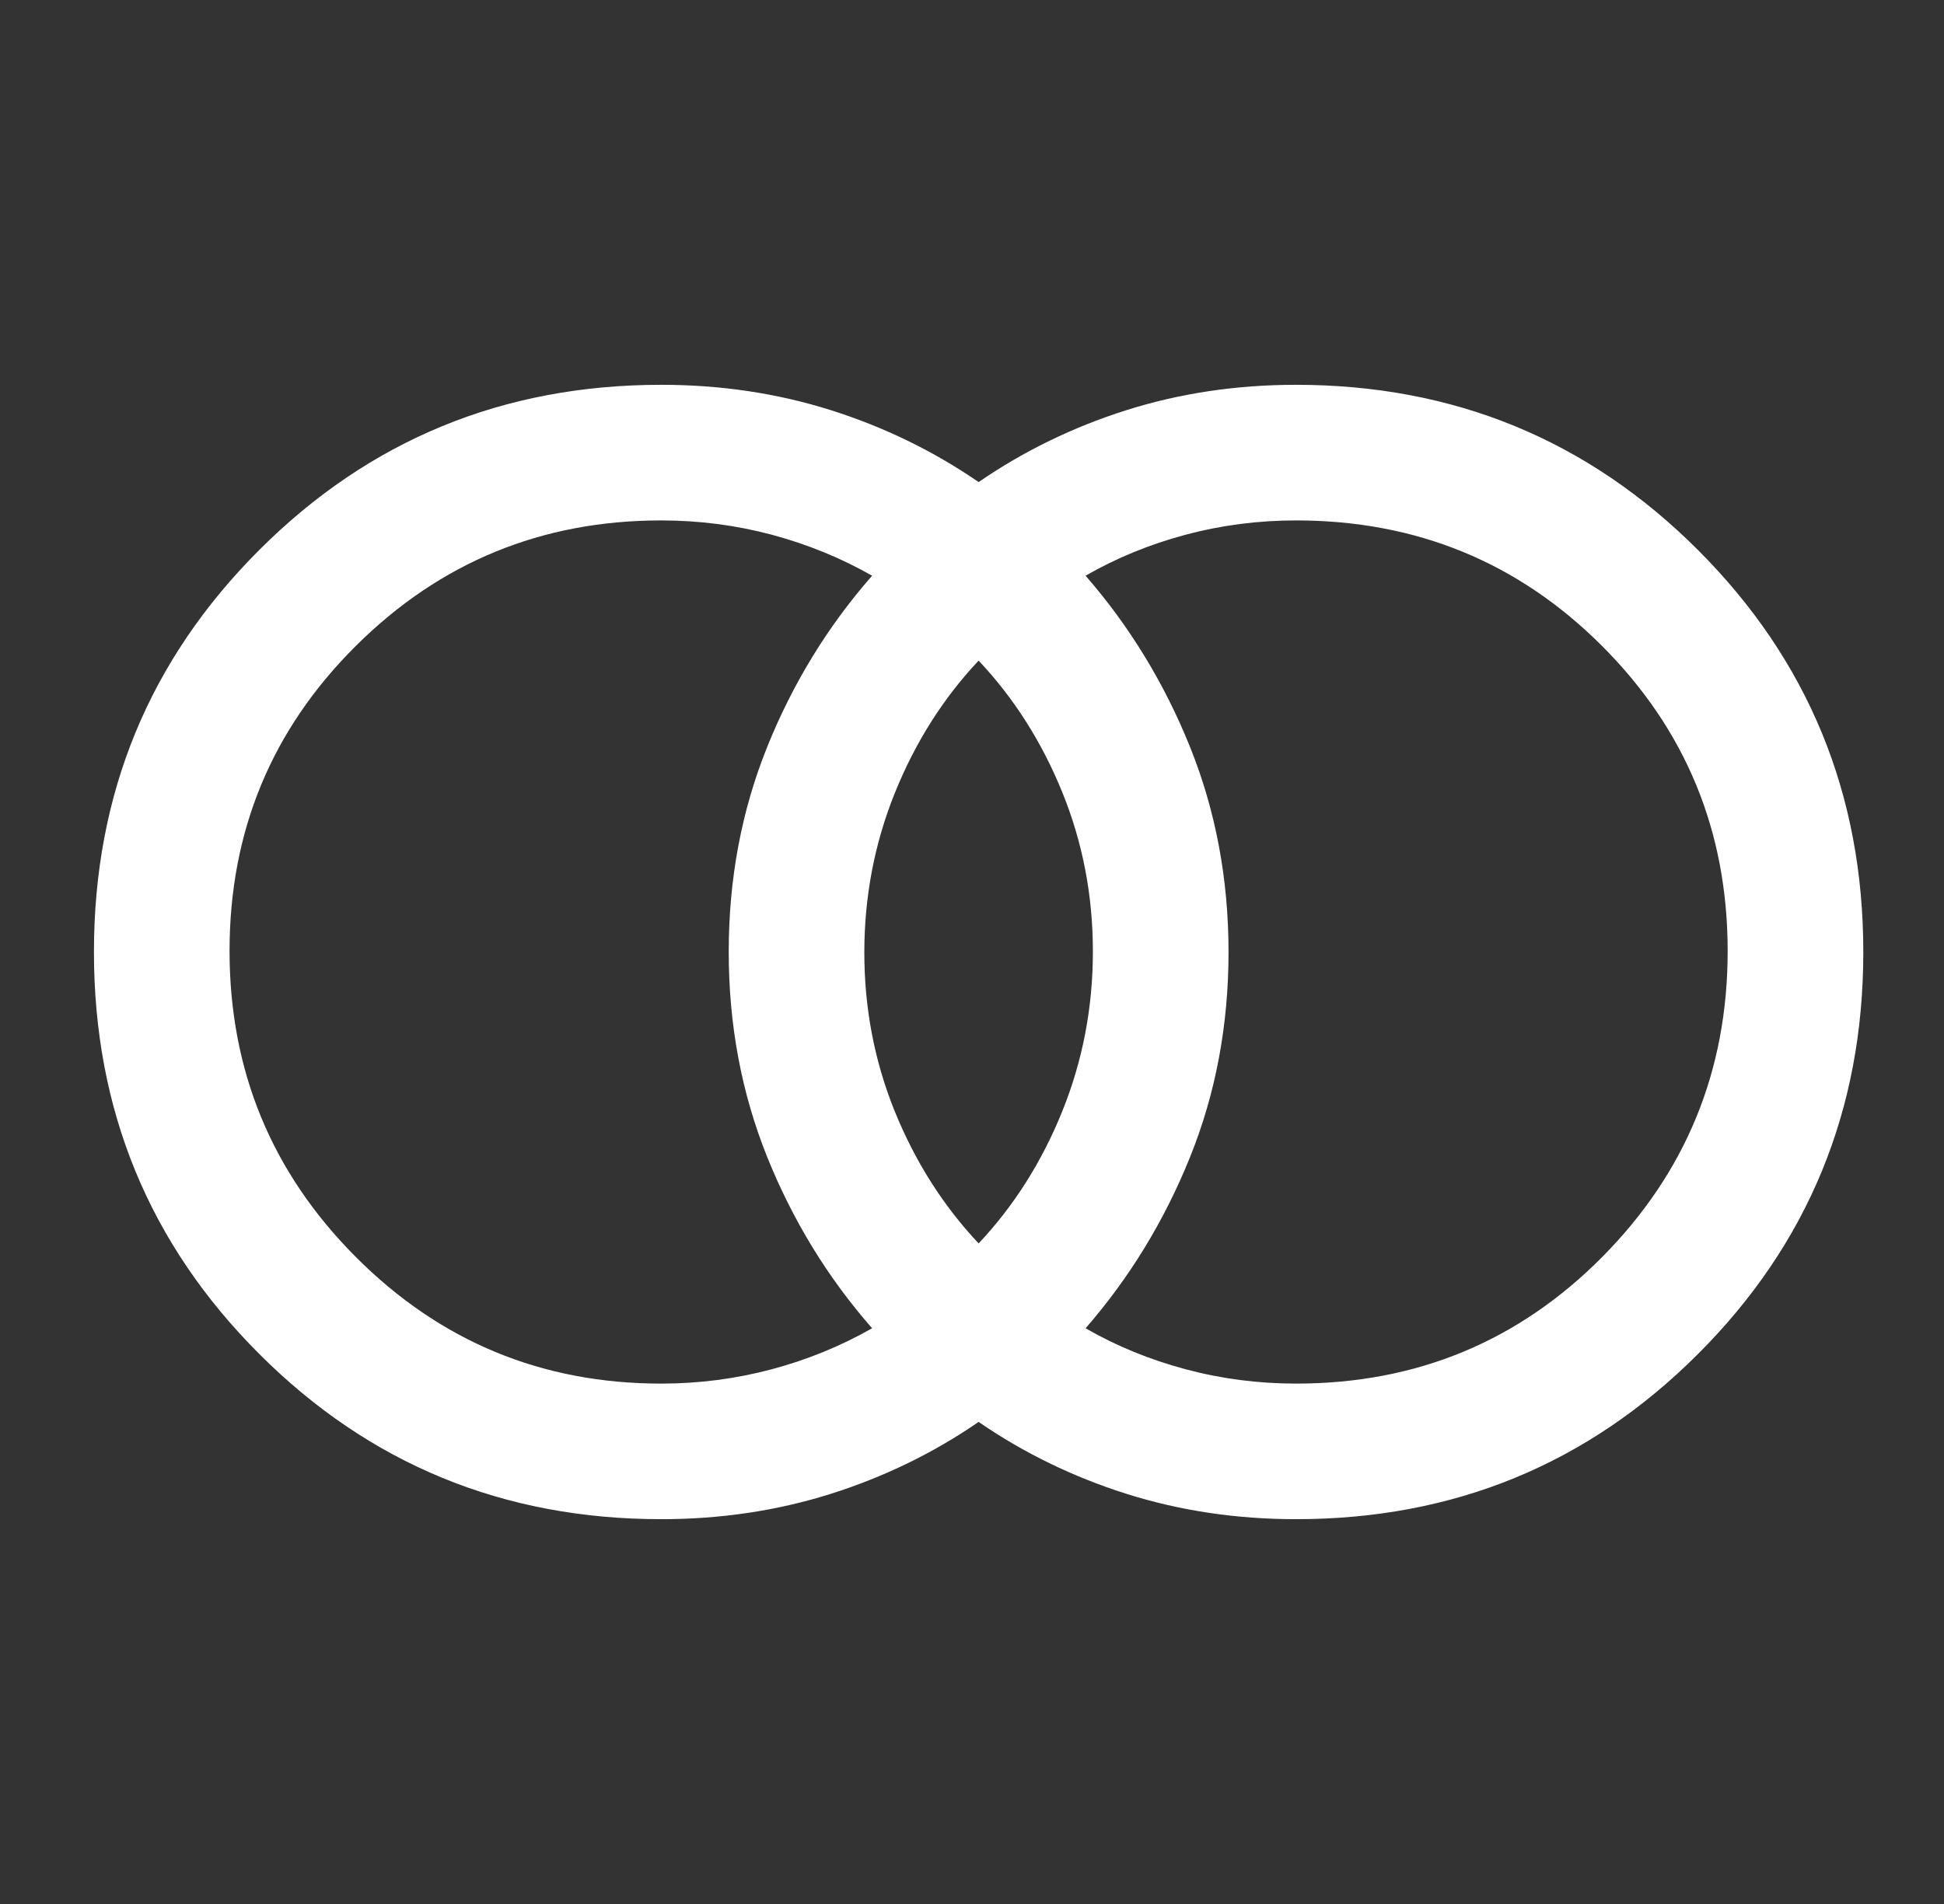 <svg width="49" height="48" viewBox="0 0 49 48" fill="none" xmlns="http://www.w3.org/2000/svg">
<rect x="0" y="0" width="49" height="48" fill="#333333" stroke="none"/>
<path d="M32.667 34.881C35.7 34.881 38.272 33.818 40.382 31.692C42.492 29.565 43.547 26.994 43.547 23.977C43.547 20.961 42.492 18.397 40.382 16.286C38.272 14.175 35.7 13.12 32.667 13.12C31.712 13.12 30.784 13.24 29.883 13.481C28.981 13.722 28.141 14.066 27.363 14.514C28.473 15.789 29.351 17.229 29.997 18.834C30.643 20.44 30.966 22.163 30.966 24.003C30.966 25.842 30.643 27.564 29.997 29.168C29.351 30.772 28.473 32.211 27.363 33.486C28.141 33.934 28.981 34.278 29.883 34.519C30.784 34.76 31.712 34.881 32.667 34.881ZM24.667 31.347C25.559 30.399 26.262 29.288 26.776 28.014C27.29 26.74 27.547 25.398 27.547 23.988C27.547 22.577 27.29 21.239 26.776 19.974C26.262 18.708 25.559 17.601 24.667 16.654C23.775 17.601 23.072 18.712 22.557 19.986C22.043 21.26 21.786 22.602 21.786 24.013C21.786 25.423 22.043 26.761 22.557 28.027C23.072 29.292 23.775 30.399 24.667 31.347ZM16.667 34.881C17.621 34.881 18.549 34.76 19.451 34.52C20.352 34.279 21.196 33.934 21.982 33.486C20.864 32.211 19.983 30.771 19.337 29.166C18.691 27.56 18.368 25.837 18.368 23.998C18.368 22.158 18.691 20.436 19.337 18.832C19.983 17.228 20.864 15.789 21.982 14.514C21.196 14.066 20.352 13.722 19.451 13.48C18.549 13.24 17.621 13.12 16.667 13.12C13.656 13.12 11.09 14.174 8.969 16.284C6.847 18.394 5.786 20.957 5.786 23.973C5.786 26.99 6.847 29.562 8.969 31.689C11.09 33.817 13.656 34.881 16.667 34.881ZM16.667 38.299C12.689 38.299 9.311 36.91 6.534 34.133C3.756 31.355 2.368 27.977 2.368 23.998C2.368 20.02 3.756 16.642 6.534 13.866C9.311 11.089 12.689 9.701 16.667 9.701C18.167 9.701 19.59 9.914 20.938 10.339C22.285 10.765 23.528 11.37 24.667 12.153C25.806 11.37 27.049 10.765 28.396 10.339C29.743 9.914 31.167 9.701 32.667 9.701C36.645 9.701 40.022 11.09 42.8 13.867C45.577 16.645 46.966 20.023 46.966 24.002C46.966 27.98 45.577 31.358 42.8 34.134C40.022 36.911 36.645 38.299 32.667 38.299C31.167 38.299 29.743 38.086 28.396 37.661C27.049 37.235 25.806 36.631 24.667 35.847C23.528 36.631 22.285 37.235 20.938 37.661C19.59 38.086 18.167 38.299 16.667 38.299Z" fill="white"/>
</svg>
